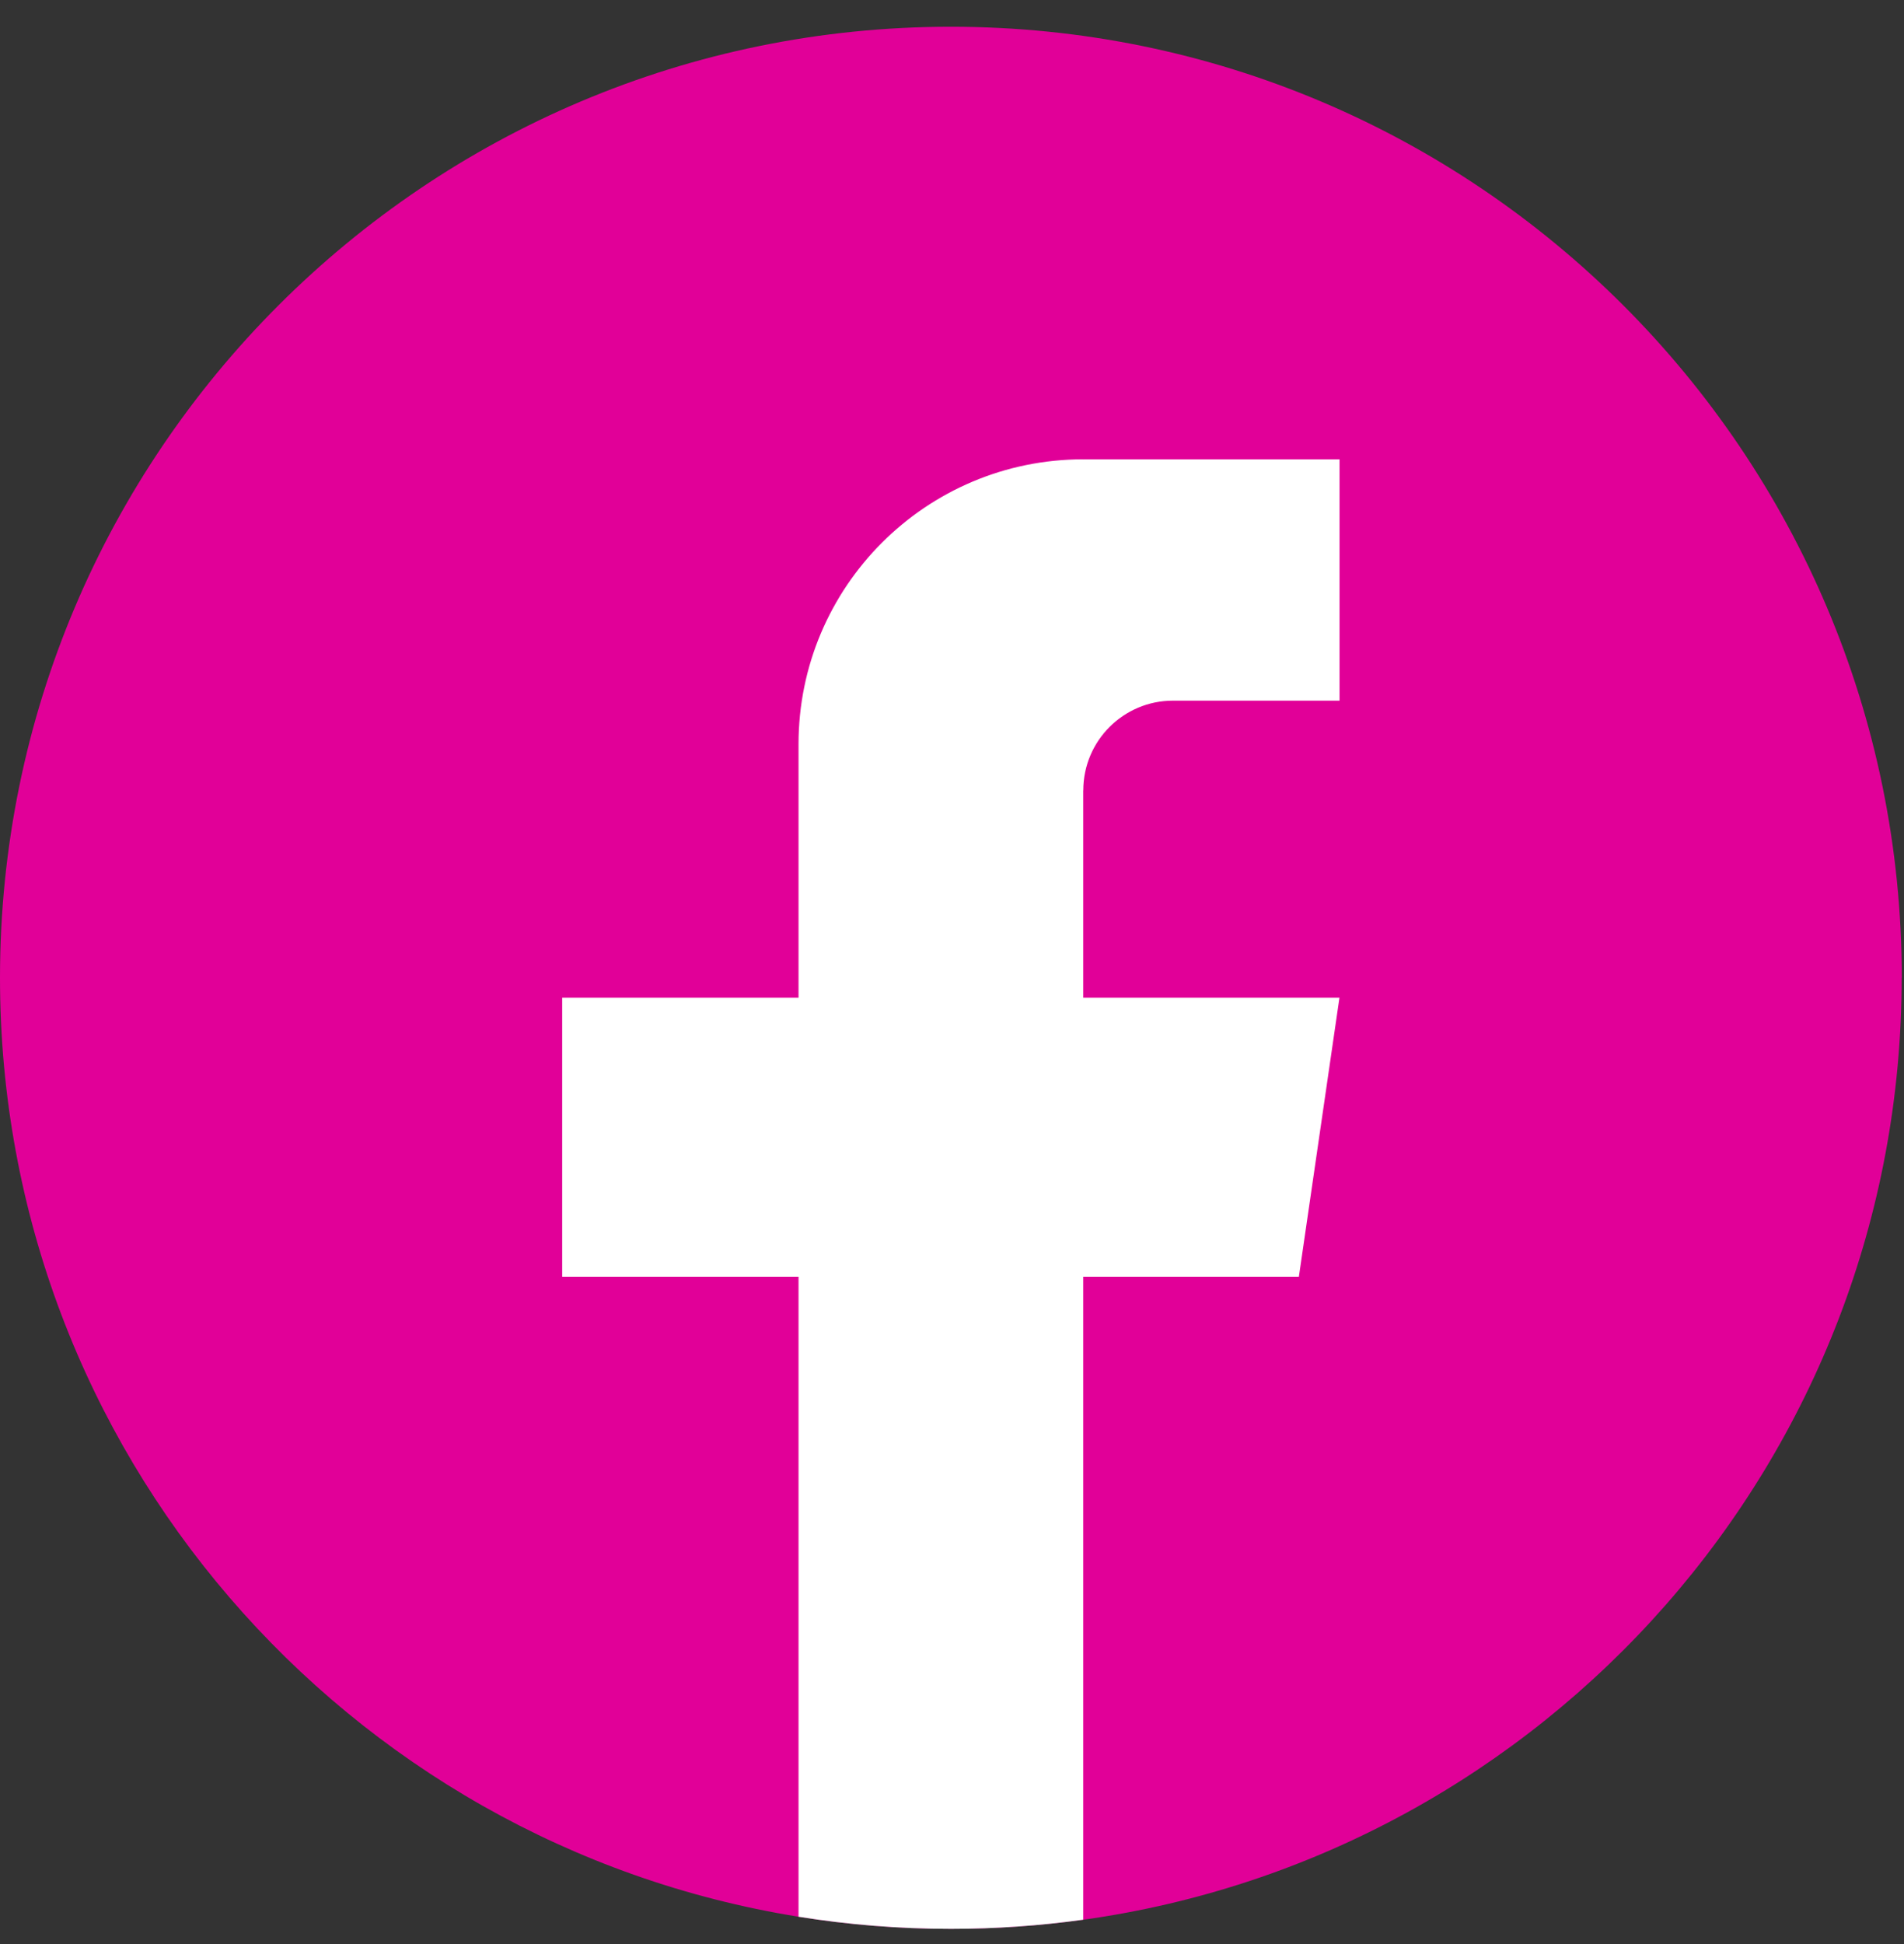 <svg viewBox="0 0 48 49" fill="none" xmlns="http://www.w3.org/2000/svg">
<rect x="0" y="0" width="48" height="49" fill="#333333" stroke="none"/>
<path d="M47.941 24.646C47.941 36.754 38.967 46.763 27.308 48.387C26.218 48.538 25.103 48.617 23.971 48.617C22.664 48.617 21.38 48.513 20.131 48.311C8.717 46.474 0 36.577 0 24.646C0 11.407 10.733 0.674 23.972 0.674C37.211 0.674 47.944 11.407 47.944 24.646H47.941Z" fill="#E10098"/>
<path d="M27.308 19.923V25.145H33.768L32.745 32.179H27.308V48.386C26.218 48.538 25.103 48.617 23.971 48.617C22.664 48.617 21.381 48.512 20.131 48.311V32.179H14.173V25.145H20.131V18.756C20.131 14.791 23.344 11.577 27.31 11.577V11.58C27.322 11.58 27.332 11.577 27.343 11.577H33.77V17.66H29.571C28.323 17.66 27.31 18.673 27.31 19.921L27.308 19.923Z" fill="white"/>
</svg>
